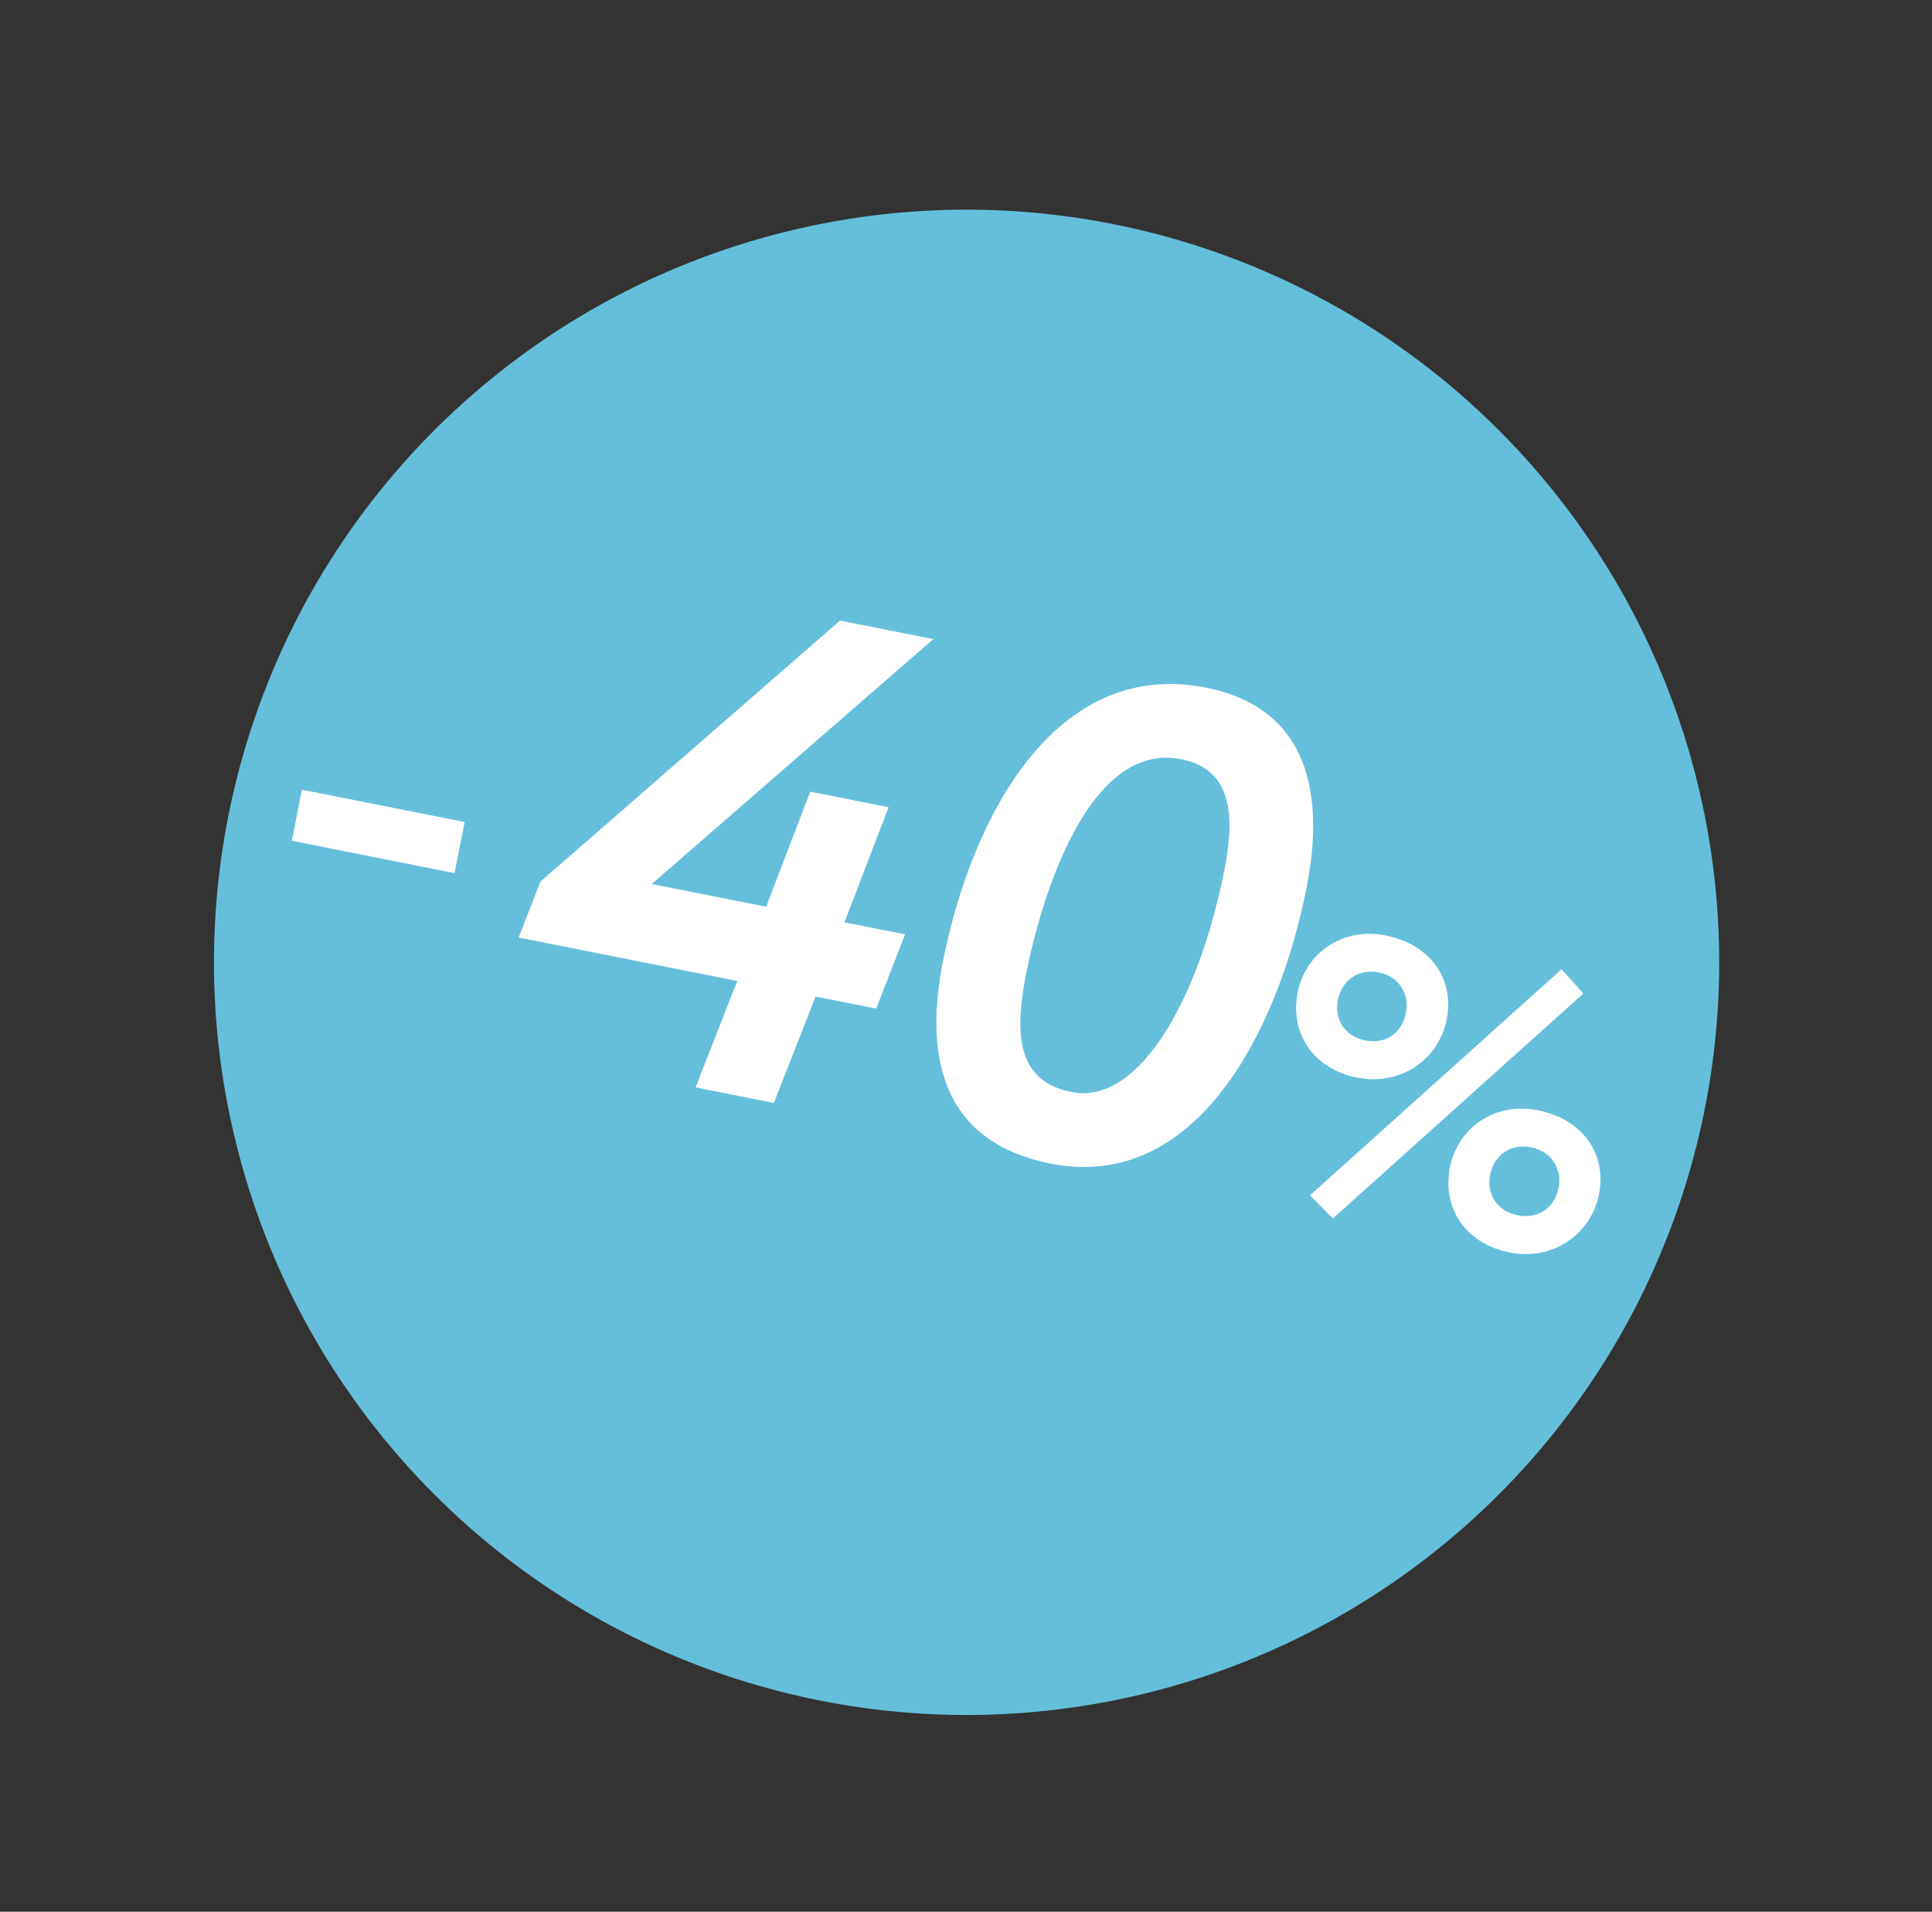 <?xml version="1.0" encoding="UTF-8"?> <svg xmlns="http://www.w3.org/2000/svg" width="95" height="94" viewBox="0 0 95 94" fill="none"><rect x="0" y="0" width="95" height="94" fill="#333333" stroke="none"/><circle cx="47.529" cy="47.317" r="37.007" transform="rotate(17.986 47.529 47.317)" fill="#65BFDB"></circle><path d="M14.348 41.34L14.847 38.829L22.85 40.419L22.351 42.931L14.348 41.34ZM34.203 53.466L36.252 48.235L25.503 46.098L26.571 43.352L41.306 30.513L45.893 31.425L32.048 43.466L37.673 44.584L39.843 38.924L43.694 39.69L41.524 45.35L44.504 45.942L43.083 49.593L40.102 49L38.053 54.232L34.203 53.466ZM46.37 47.253C47.774 40.188 51.876 32.336 59.309 33.813C64.399 34.825 65.147 39.116 64.242 43.67C62.811 50.869 58.729 58.62 51.664 57.216C46.608 56.211 45.351 52.376 46.37 47.253ZM50.455 47.891C49.782 51.273 50.233 53.207 52.711 53.699C55.892 54.332 58.886 49.427 60.21 42.764C60.769 39.951 60.499 37.809 58.088 37.33C53.601 36.438 51.26 43.839 50.455 47.891ZM64.419 58.77L76.788 47.655L77.855 48.851L65.536 59.916L64.419 58.77ZM63.812 48.791C64.2 46.84 66.037 45.578 68.123 45.993C70.344 46.435 71.532 48.136 71.133 50.145C70.764 52 68.954 53.427 66.733 52.985C64.589 52.559 63.409 50.819 63.812 48.791ZM65.786 49.163C65.594 50.129 66.132 50.958 67.137 51.158C68.122 51.354 68.932 50.812 69.132 49.808C69.316 48.881 68.805 48.016 67.801 47.816C66.758 47.609 65.971 48.236 65.786 49.163ZM71.3 57.387C71.688 55.436 73.524 54.175 75.611 54.589C77.832 55.031 79.019 56.733 78.62 58.742C78.252 60.596 76.442 62.023 74.221 61.582C72.077 61.155 70.897 59.415 71.3 57.387ZM73.274 57.759C73.082 58.725 73.62 59.555 74.624 59.754C75.609 59.95 76.439 59.412 76.638 58.408C76.823 57.481 76.293 56.612 75.288 56.413C74.245 56.205 73.458 56.832 73.274 57.759Z" fill="white"></path></svg> 